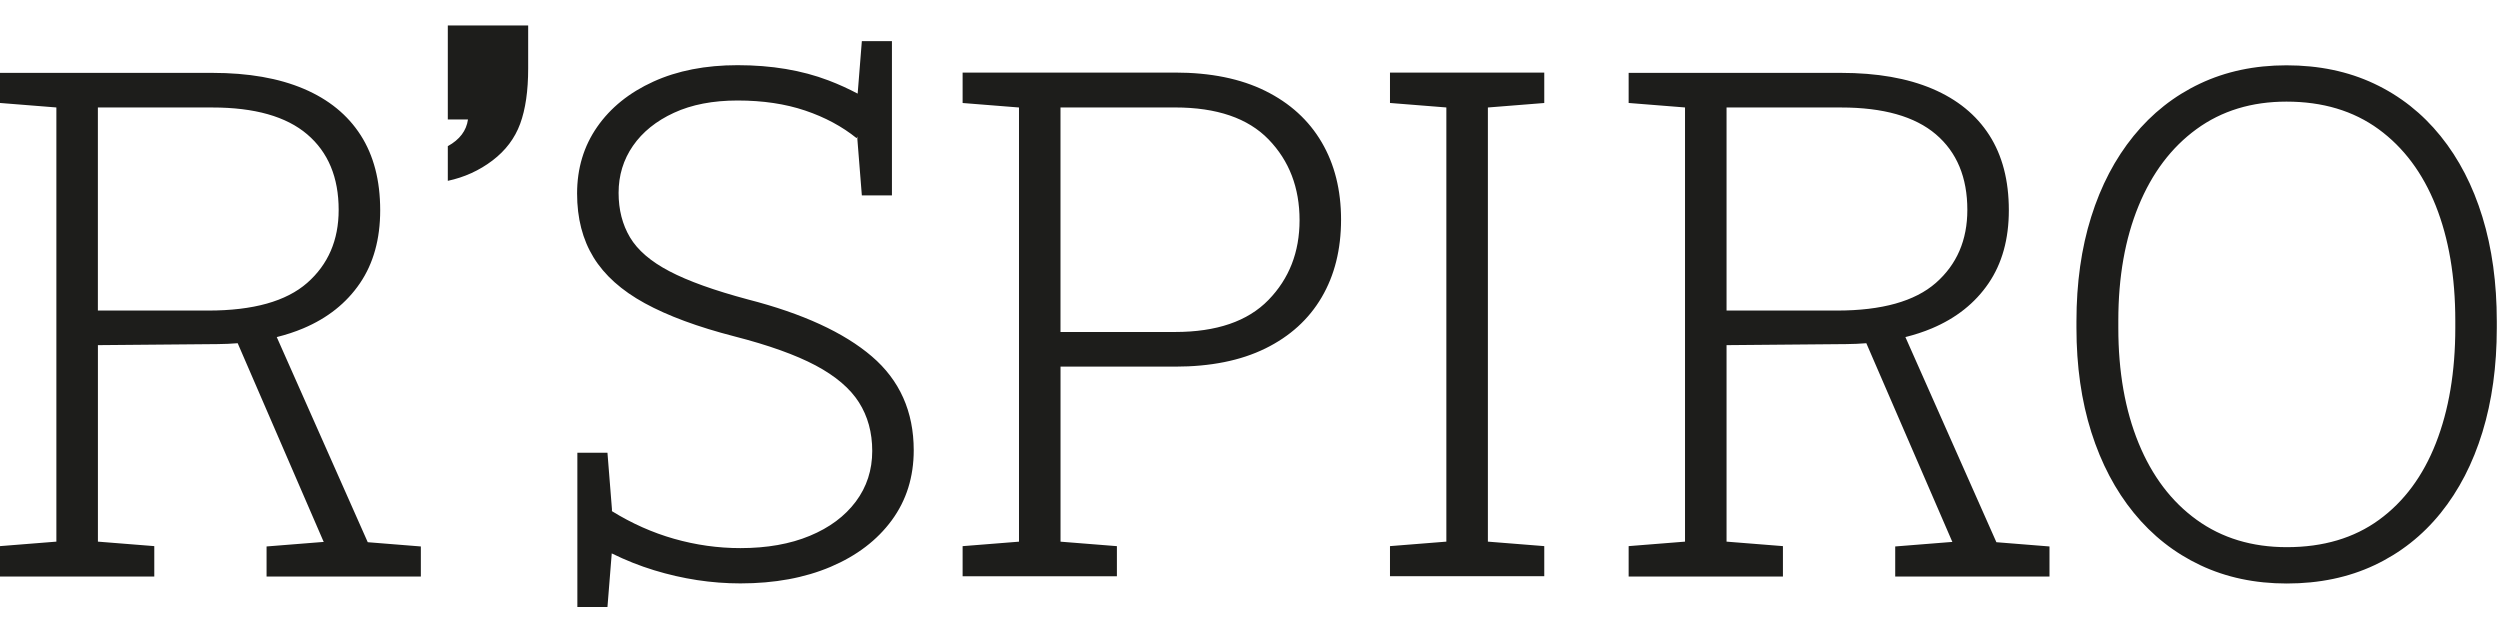 <svg width="130" height="33" viewBox="0 0 741 173" fill="none" xmlns="http://www.w3.org/2000/svg">
<path d="M132.73 27.86H138.71C138.24 31.2 136.25 33.84 132.73 35.77V46.05C137.65 45 142.06 42.99 145.96 40.03C149.86 37.07 152.6 33.44 154.18 29.13C155.76 24.82 156.55 19.36 156.55 12.74V0H132.73V27.86ZM82.03 92.36C84.78 91.67 87.41 90.82 89.87 89.78C97.08 86.74 102.69 82.28 106.69 76.4C110.69 70.52 112.69 63.31 112.69 54.76C112.69 45.94 110.76 38.53 106.9 32.51C103.04 26.5 97.42 21.91 90.03 18.77C82.65 15.63 73.62 14.05 62.96 14.05H0V22.97L16.71 24.3V152.99L0 154.32V163.34H45.73V154.32L29.02 152.99V94.75L64.5 94.44C66.54 94.43 68.52 94.33 70.45 94.18L95.95 153.09H95.72L79.01 154.42V163.34H124.74V154.42L109 153.16L82.03 92.36ZM61.72 84.5H29.01V24.31H62.95C75.46 24.31 84.82 26.96 91.05 32.26C97.27 37.56 100.38 45.03 100.38 54.66C100.38 63.62 97.27 70.83 91.05 76.3C84.82 81.76 75.05 84.5 61.72 84.5ZM735.79 56.76C732.95 47.5 728.82 39.5 723.38 32.77C717.95 26.04 711.38 20.86 703.69 17.24C696 13.62 687.34 11.81 677.7 11.81C668.27 11.81 659.72 13.62 652.07 17.24C644.41 20.86 637.85 26.04 632.38 32.77C626.91 39.5 622.72 47.5 619.82 56.76C616.91 66.02 615.46 76.33 615.46 87.68V89.63C615.46 100.98 616.93 111.28 619.87 120.55C622.81 129.81 627.01 137.79 632.48 144.49C637.95 151.19 644.51 156.35 652.17 159.97C659.83 163.59 668.37 165.4 677.8 165.4C687.44 165.4 696.1 163.59 703.79 159.97C711.48 156.35 718.03 151.19 723.43 144.49C728.83 137.79 732.95 129.81 735.79 120.55C738.63 111.29 740.05 100.98 740.05 89.63V87.68C740.05 76.33 738.63 66.02 735.79 56.76ZM727.75 89.62C727.75 102.61 725.84 113.99 722.01 123.77C718.18 133.55 712.56 141.13 705.14 146.53C697.72 151.93 688.61 154.63 677.81 154.63C667.49 154.63 658.58 151.93 651.1 146.53C643.61 141.13 637.87 133.54 633.87 123.77C629.87 114 627.87 102.61 627.87 89.62V87.47C627.87 74.55 629.87 63.22 633.87 53.48C637.87 43.74 643.59 36.15 651.05 30.72C658.5 25.29 667.39 22.57 677.71 22.57C688.44 22.57 697.53 25.29 704.99 30.72C712.44 36.15 718.1 43.73 721.96 53.43C725.82 63.14 727.75 74.49 727.75 87.47V89.62V89.62ZM258.41 98.08C250.14 91 237.9 85.38 221.7 81.21C211.72 78.54 203.96 75.76 198.42 72.85C192.88 69.95 188.99 66.6 186.73 62.8C184.47 59 183.35 54.61 183.35 49.62C183.35 44.43 184.77 39.78 187.61 35.67C190.45 31.57 194.5 28.3 199.76 25.88C205.02 23.45 211.31 22.24 218.63 22.24C226.08 22.24 232.75 23.23 238.63 25.21C244.51 27.19 249.6 29.93 253.91 33.41L254.12 32.9V33.66L255.45 50.37H264.37V4.64H255.45L254.21 20.2C251.5 18.77 248.63 17.45 245.55 16.28C237.65 13.27 228.68 11.77 218.63 11.77C209.13 11.77 200.8 13.39 193.66 16.64C186.52 19.89 180.96 24.37 177 30.07C173.03 35.78 171.05 42.36 171.05 49.81C171.05 57.13 172.67 63.43 175.92 68.73C179.17 74.03 184.23 78.56 191.1 82.32C197.97 86.08 206.84 89.36 217.71 92.16C227.83 94.76 235.84 97.63 241.76 100.77C247.67 103.92 251.95 107.56 254.58 111.69C257.21 115.83 258.53 120.63 258.53 126.1C258.53 131.77 256.91 136.78 253.66 141.12C250.41 145.46 245.87 148.85 240.02 151.27C234.18 153.7 227.32 154.91 219.46 154.91C212.83 154.91 206.27 153.99 199.77 152.14C193.41 150.33 187.28 147.6 181.38 143.96V143.35L180.05 126.64H171.13V172.37H180.05L181.32 156.48C185.44 158.5 189.62 160.17 193.88 161.47C202.39 164.07 210.92 165.37 219.46 165.37C229.58 165.37 238.5 163.73 246.22 160.45C253.94 157.17 259.98 152.57 264.32 146.66C268.66 140.75 270.83 133.83 270.83 125.9C270.82 114.44 266.68 105.16 258.41 98.08ZM411.99 22.97L428.7 24.3V152.99L411.99 154.32V163.24H457.72V154.32L441.01 152.99V24.31L457.72 22.98V13.96H411.99V22.97ZM375.04 19.39C367.72 15.77 358.8 13.96 348.28 13.96H302.03H285.32V22.98L302.03 24.31V153L285.32 154.33V163.25H331.05V154.33L314.34 153V101.12H348.28C358.81 101.12 367.73 99.33 375.04 95.74C382.35 92.15 387.92 87.09 391.75 80.56C395.58 74.03 397.49 66.36 397.49 57.54C397.49 48.79 395.58 41.15 391.75 34.62C387.92 28.09 382.35 23.01 375.04 19.39ZM375.96 81.37C369.81 87.69 360.58 90.85 348.27 90.85H314.33V24.3H348.27C360.64 24.3 369.89 27.46 376.01 33.78C382.13 40.1 385.19 48.08 385.19 57.72C385.19 67.17 382.11 75.05 375.96 81.37ZM564.76 92.36C567.51 91.67 570.14 90.82 572.6 89.78C579.81 86.74 585.42 82.28 589.42 76.4C593.42 70.52 595.42 63.31 595.42 54.76C595.42 45.94 593.49 38.53 589.63 32.51C585.77 26.5 580.15 21.91 572.76 18.77C565.38 15.63 556.35 14.05 545.69 14.05H482.73V22.97L499.44 24.3V152.99L482.73 154.32V163.34H528.46V154.32L511.75 152.99V94.75L547.23 94.44C549.27 94.43 551.25 94.33 553.18 94.18L578.68 153.09H578.45L561.74 154.42V163.34H607.47V154.42L591.73 153.16L564.76 92.36ZM544.46 84.5H511.75V24.31H545.69C558.2 24.31 567.56 26.96 573.79 32.26C580.01 37.56 583.12 45.03 583.12 54.66C583.12 63.62 580.01 70.83 573.79 76.3C567.56 81.76 557.79 84.5 544.46 84.5Z" fill="#1D1D1B"/>
</svg>
